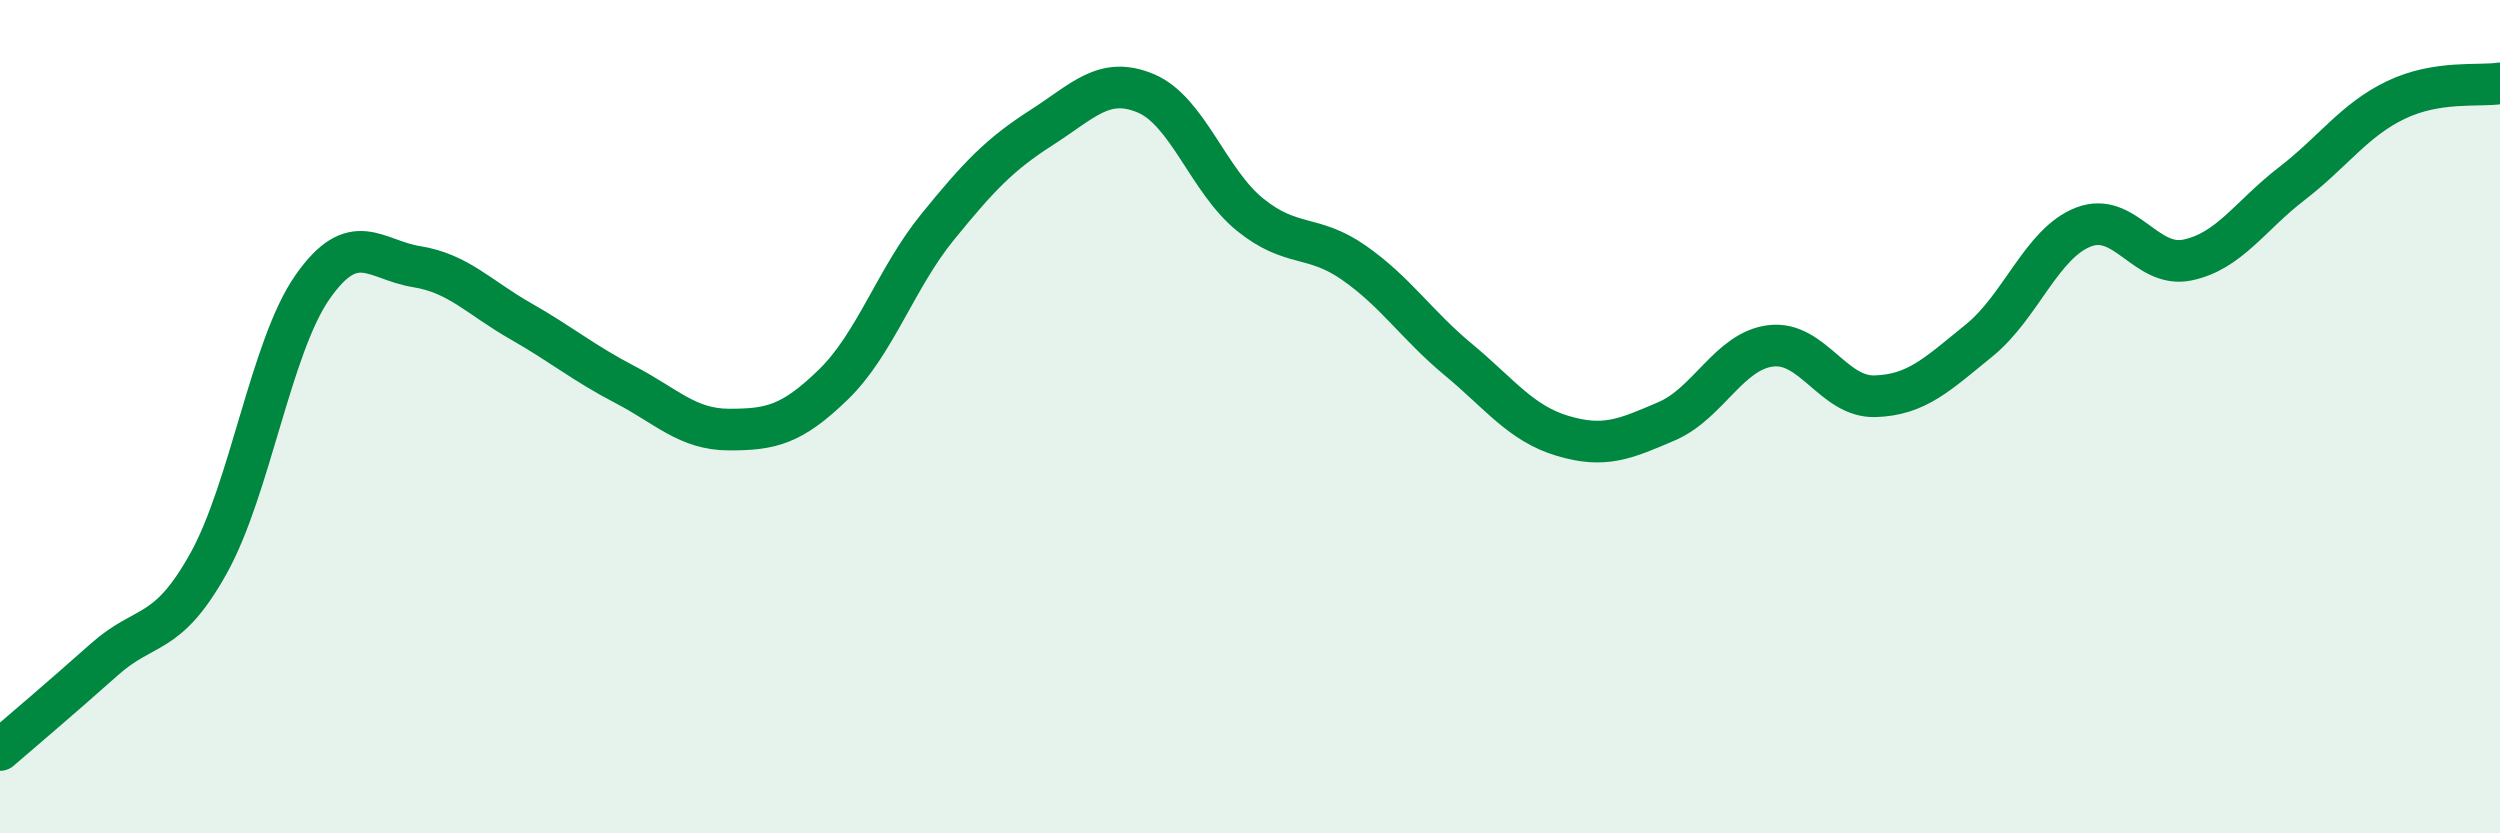
    <svg width="60" height="20" viewBox="0 0 60 20" xmlns="http://www.w3.org/2000/svg">
      <path
        d="M 0,18 C 0.5,17.57 1.5,16.72 2.5,15.83 C 3.5,14.94 4,15.32 5,13.53 C 6,11.74 6.5,8.32 7.5,6.89 C 8.5,5.46 9,6.24 10,6.4 C 11,6.56 11.5,7.14 12.5,7.71 C 13.5,8.28 14,8.71 15,9.23 C 16,9.75 16.5,10.31 17.5,10.31 C 18.5,10.31 19,10.2 20,9.23 C 21,8.26 21.5,6.68 22.5,5.45 C 23.5,4.22 24,3.7 25,3.06 C 26,2.42 26.5,1.82 27.5,2.24 C 28.5,2.66 29,4.34 30,5.15 C 31,5.96 31.5,5.61 32.5,6.31 C 33.5,7.01 34,7.8 35,8.63 C 36,9.46 36.5,10.16 37.5,10.46 C 38.5,10.76 39,10.54 40,10.11 C 41,9.68 41.5,8.42 42.5,8.3 C 43.5,8.18 44,9.54 45,9.51 C 46,9.48 46.5,8.98 47.5,8.17 C 48.5,7.36 49,5.84 50,5.45 C 51,5.06 51.5,6.45 52.5,6.24 C 53.5,6.03 54,5.18 55,4.41 C 56,3.64 56.5,2.88 57.5,2.4 C 58.5,1.92 59.5,2.08 60,2L60 20L0 20Z"
        fill="#008740"
        opacity="0.1"
        stroke-linecap="round"
        stroke-linejoin="round"
      />
      <path
        d="M 0,18 C 0.5,17.57 1.5,16.72 2.5,15.83 C 3.5,14.94 4,15.32 5,13.53 C 6,11.74 6.5,8.32 7.5,6.89 C 8.5,5.46 9,6.24 10,6.4 C 11,6.56 11.5,7.14 12.5,7.71 C 13.5,8.28 14,8.71 15,9.23 C 16,9.75 16.5,10.31 17.5,10.31 C 18.5,10.31 19,10.2 20,9.23 C 21,8.26 21.5,6.68 22.5,5.45 C 23.5,4.22 24,3.7 25,3.06 C 26,2.42 26.5,1.82 27.5,2.24 C 28.5,2.66 29,4.34 30,5.15 C 31,5.96 31.5,5.61 32.5,6.31 C 33.5,7.01 34,7.8 35,8.63 C 36,9.46 36.5,10.16 37.5,10.46 C 38.5,10.76 39,10.54 40,10.11 C 41,9.68 41.5,8.42 42.5,8.3 C 43.5,8.18 44,9.54 45,9.51 C 46,9.48 46.5,8.98 47.5,8.17 C 48.5,7.36 49,5.84 50,5.45 C 51,5.06 51.5,6.45 52.5,6.24 C 53.5,6.03 54,5.18 55,4.41 C 56,3.64 56.5,2.88 57.5,2.4 C 58.5,1.92 59.5,2.08 60,2"
        stroke="#008740"
        stroke-width="1"
        fill="none"
        stroke-linecap="round"
        stroke-linejoin="round"
      />
    </svg>
  